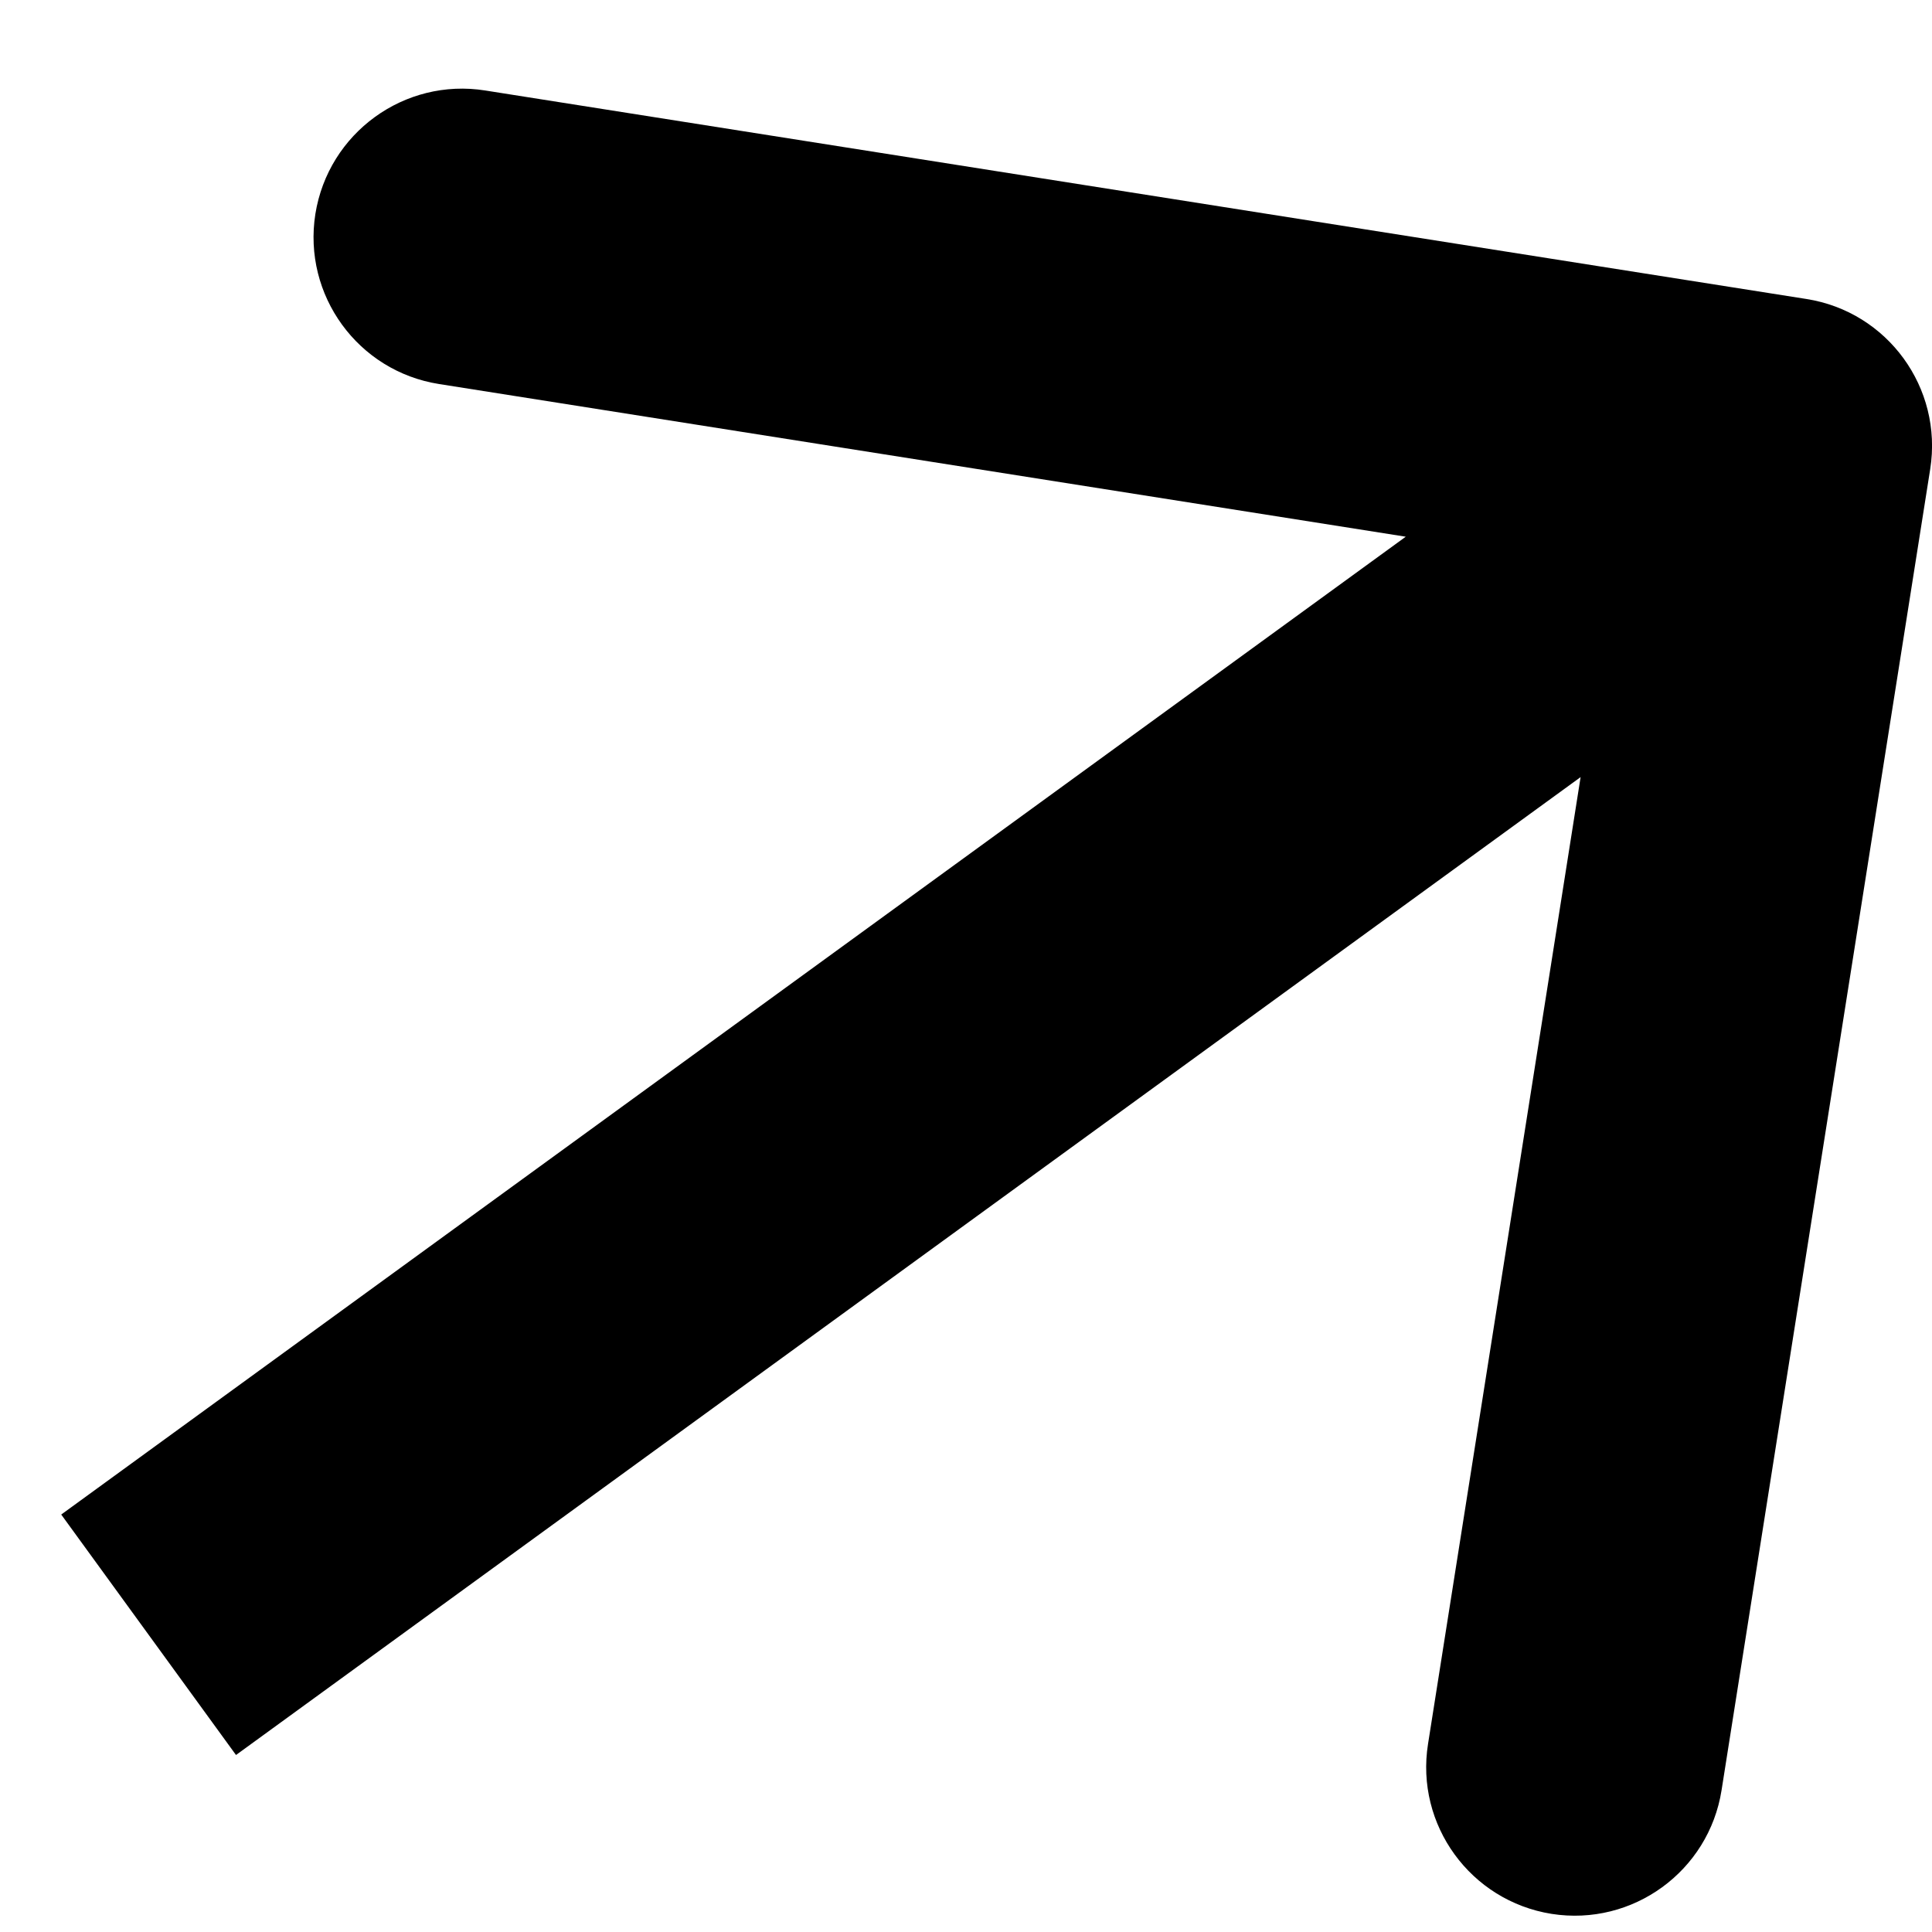<svg width="13" height="13" viewBox="0 0 13 13" fill="none" xmlns="http://www.w3.org/2000/svg">
<path d="M12.988 3.156C13.074 2.61 12.701 2.098 12.156 2.012L3.266 0.609C2.721 0.522 2.209 0.895 2.122 1.44C2.036 1.986 2.409 2.498 2.954 2.584L10.856 3.832L9.609 11.734C9.522 12.279 9.895 12.791 10.44 12.878C10.986 12.964 11.498 12.591 11.584 12.046L12.988 3.156ZM1.588 11.809L12.588 3.809L11.412 2.191L0.412 10.191L1.588 11.809Z" fill="black"/>
</svg>
